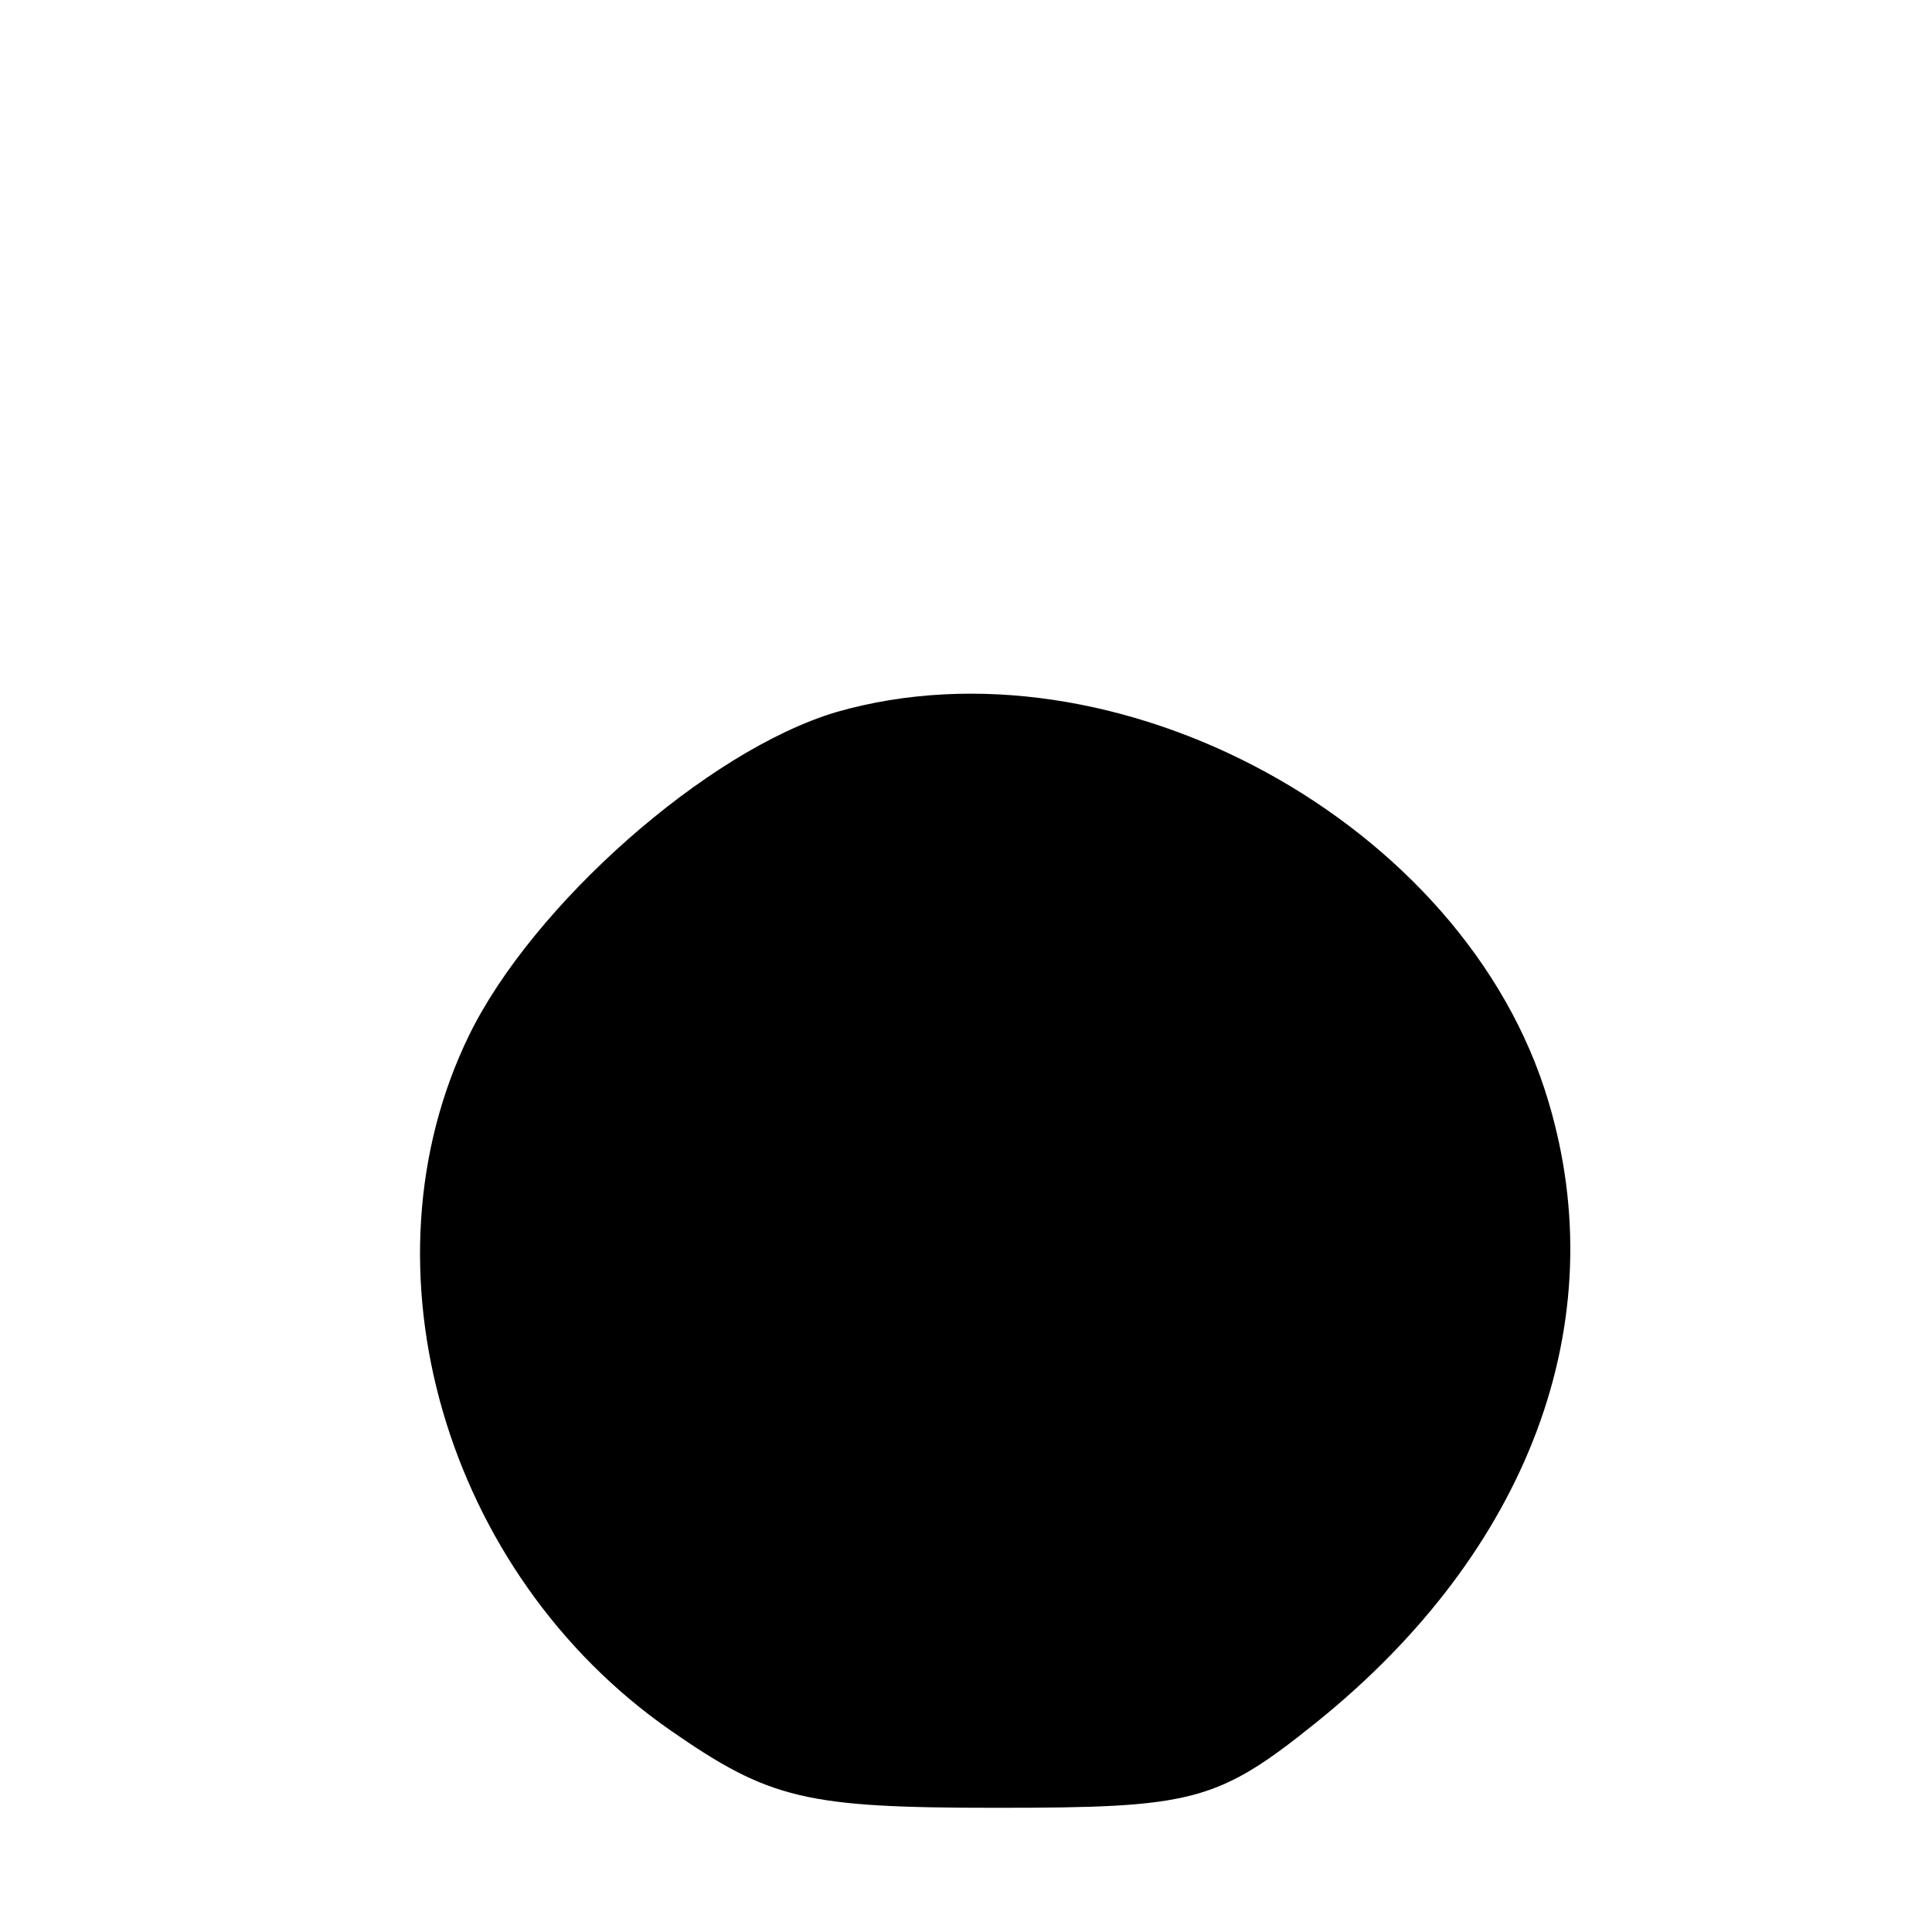 <?xml version="1.0" standalone="no"?>
<!DOCTYPE svg PUBLIC "-//W3C//DTD SVG 20010904//EN"
 "http://www.w3.org/TR/2001/REC-SVG-20010904/DTD/svg10.dtd">
<svg version="1.0" xmlns="http://www.w3.org/2000/svg"
 width="70pt" height="70pt" viewBox="0 0 70 70"
 preserveAspectRatio="xMidYMid meet">
<g transform="translate(0,70) scale(0.1,-0.1)"
fill="#000000" stroke="none">
<path d="M303 442 c-47 -14 -110 -70 -133 -117 -41 -84 -9 -195 73 -252 36
-25 49 -28 118 -28 71 0 80 2 116 31 77 62 108 145 84 225 -30 101 -157 170
-258 141z"/>
</g>
</svg>
